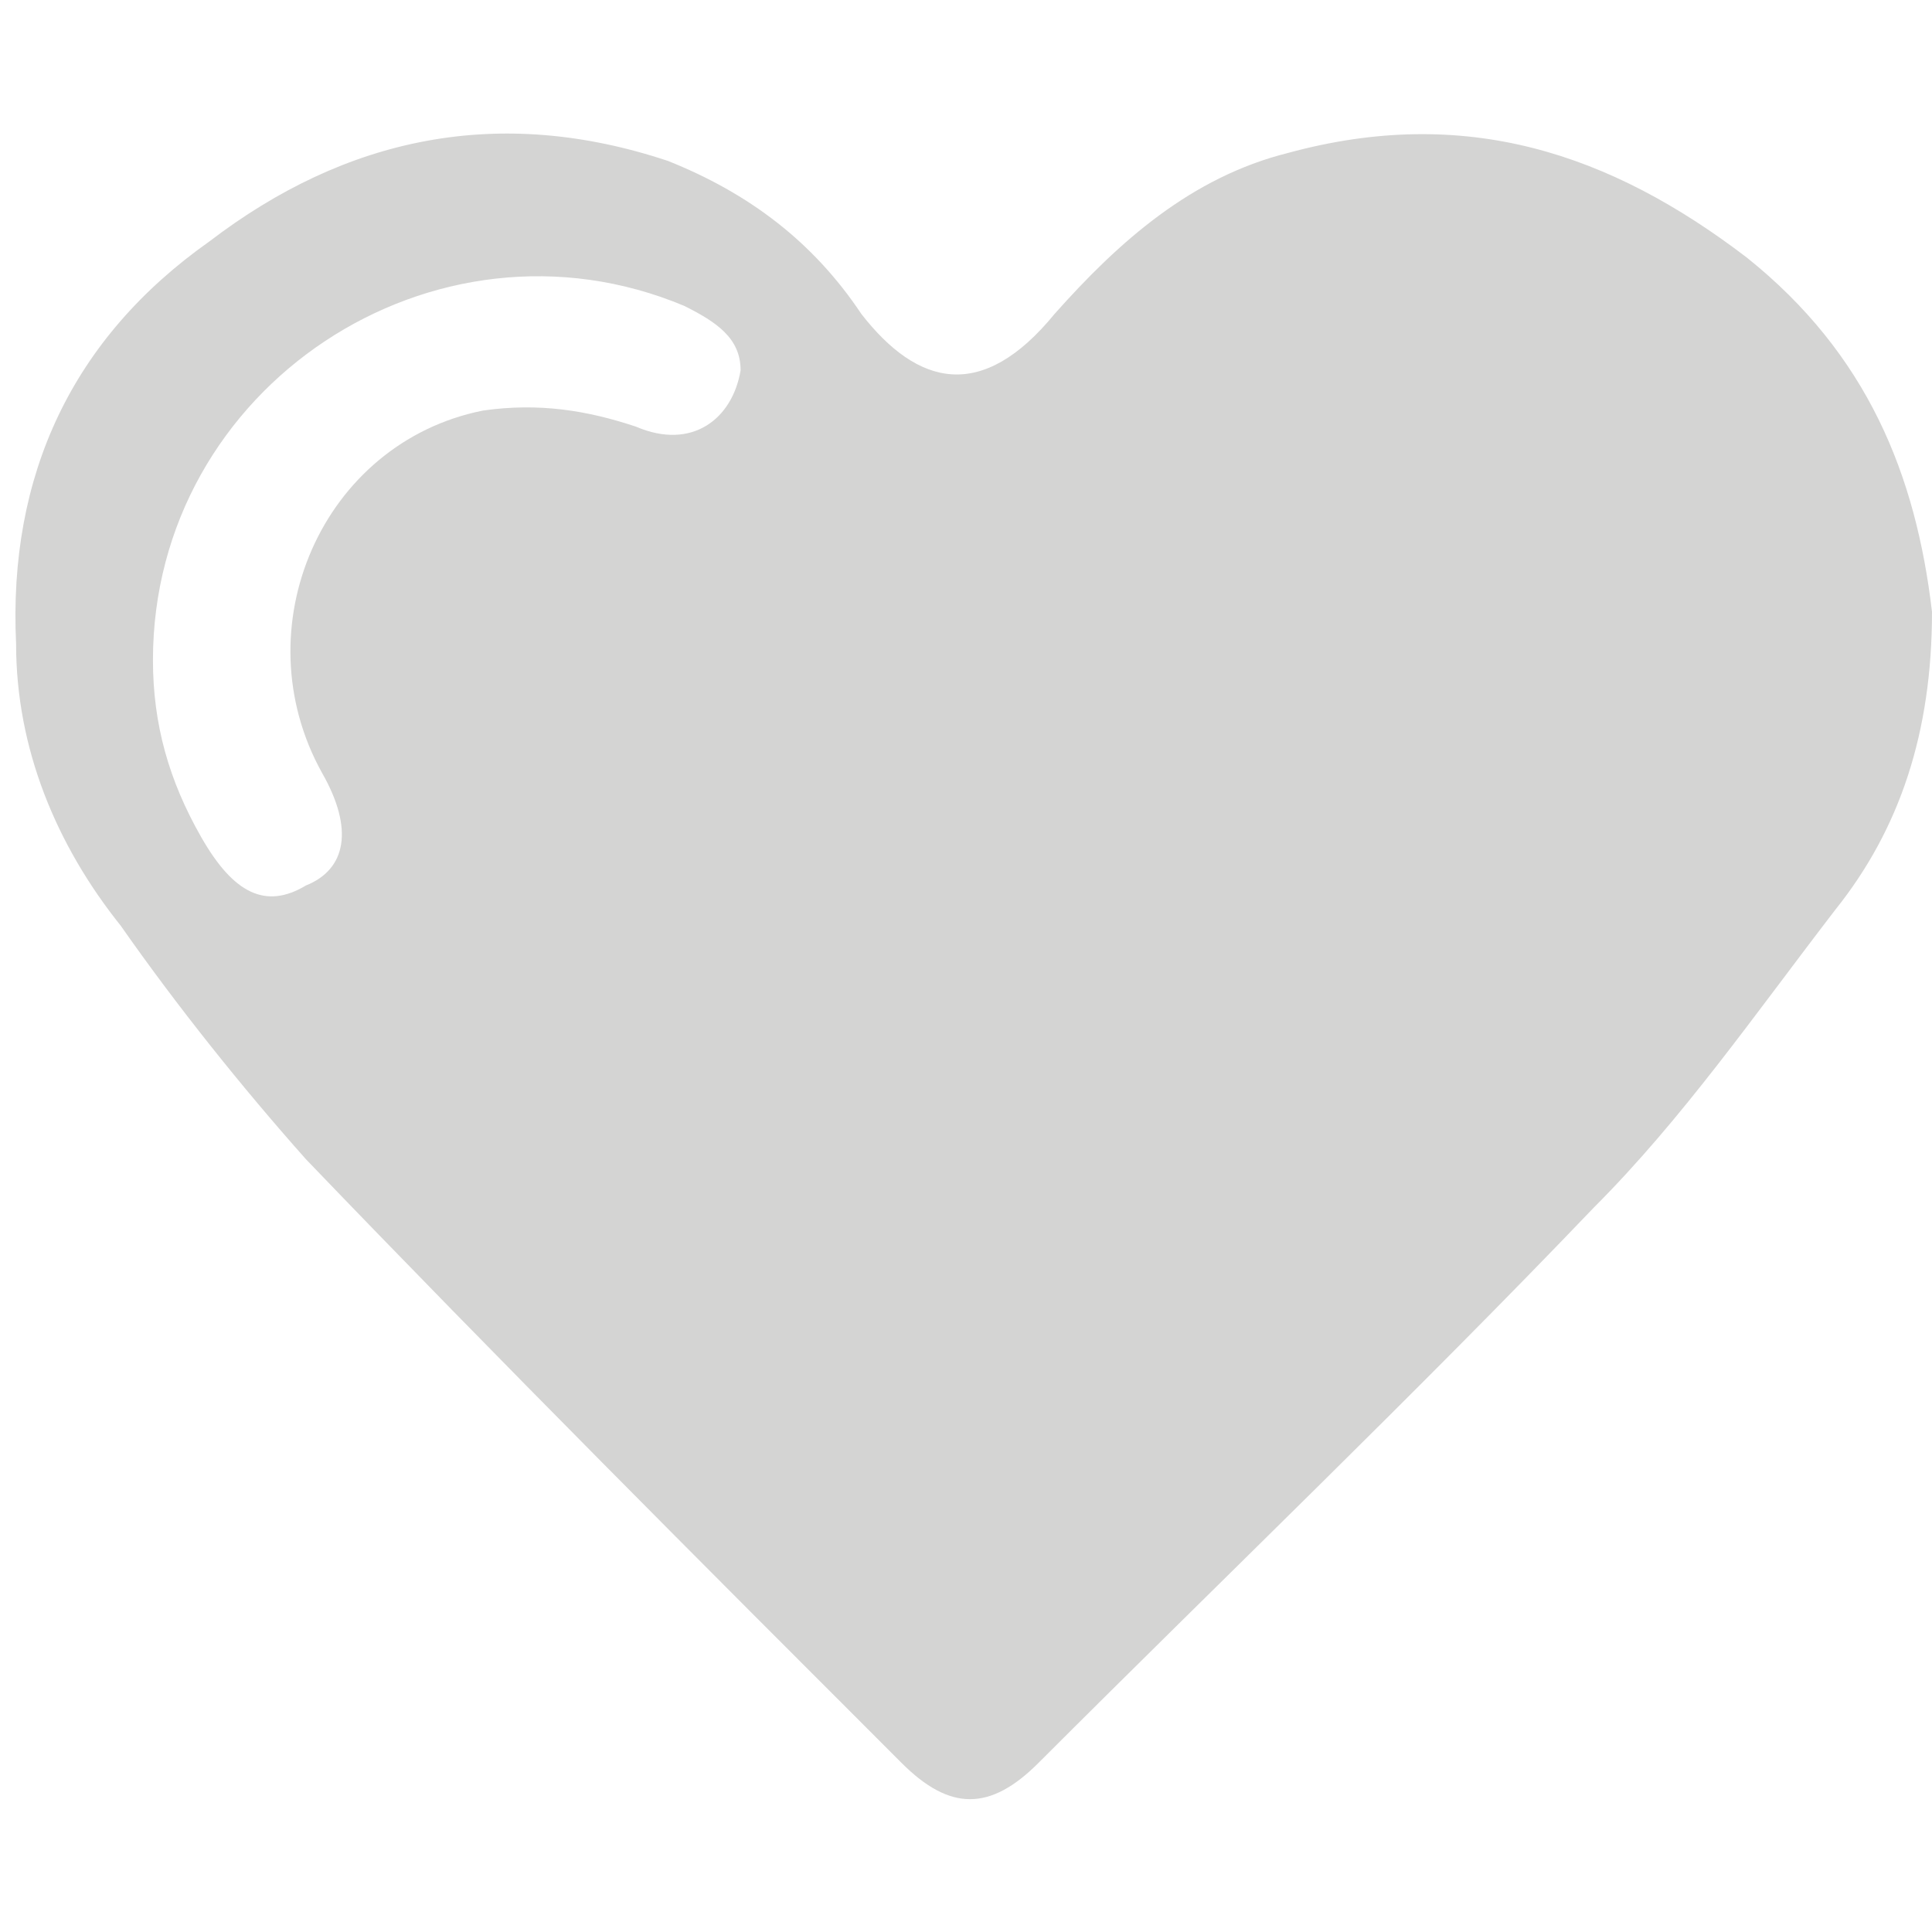 <?xml version="1.0" encoding="utf-8"?>
<!-- Generator: Adobe Illustrator 24.3.0, SVG Export Plug-In . SVG Version: 6.00 Build 0)  -->
<svg version="1.1" id="Layer_1" xmlns="http://www.w3.org/2000/svg" xmlns:xlink="http://www.w3.org/1999/xlink" x="0px" y="0px"
	 viewBox="0 0 24 24" style="enable-background:new 0 0 24 24;" xml:space="preserve">
<style type="text/css">
	.st0{fill:#D4D4D3;}
</style>
<path class="st0" d="M21.7,3.2C20,1.9,18.2,1.3,16,1.9c-1.2,0.3-2.1,1.1-2.9,2c-0.9,1.1-1.7,0.9-2.4,0C10.1,3,9.3,2.4,8.3,2
	c-2.1-0.7-4-0.3-5.7,1C0.9,4.2,0.1,5.9,0.2,8c0,1.3,0.5,2.5,1.3,3.5c0.7,1,1.5,2,2.3,2.9c2.4,2.5,4.9,5,7.4,7.5
	c0.6,0.6,1.1,0.6,1.7,0c2.3-2.3,4.7-4.6,6.9-6.9c1.1-1.1,2-2.4,3-3.7c0.8-1,1.2-2.2,1.2-3.7C23.8,5.9,23.2,4.4,21.7,3.2z M7.9,5.3
	C7.3,5.1,6.7,5,6,5.1C4,5.5,3,7.8,4,9.6c0.4,0.7,0.3,1.2-0.2,1.4c-0.5,0.3-0.9,0.1-1.3-0.6C2.1,9.7,1.9,9,1.9,8.2
	c0-3.4,3.5-5.7,6.6-4.4c0.4,0.2,0.7,0.4,0.7,0.8C9.1,5.2,8.6,5.6,7.9,5.3z"/>
</svg>
